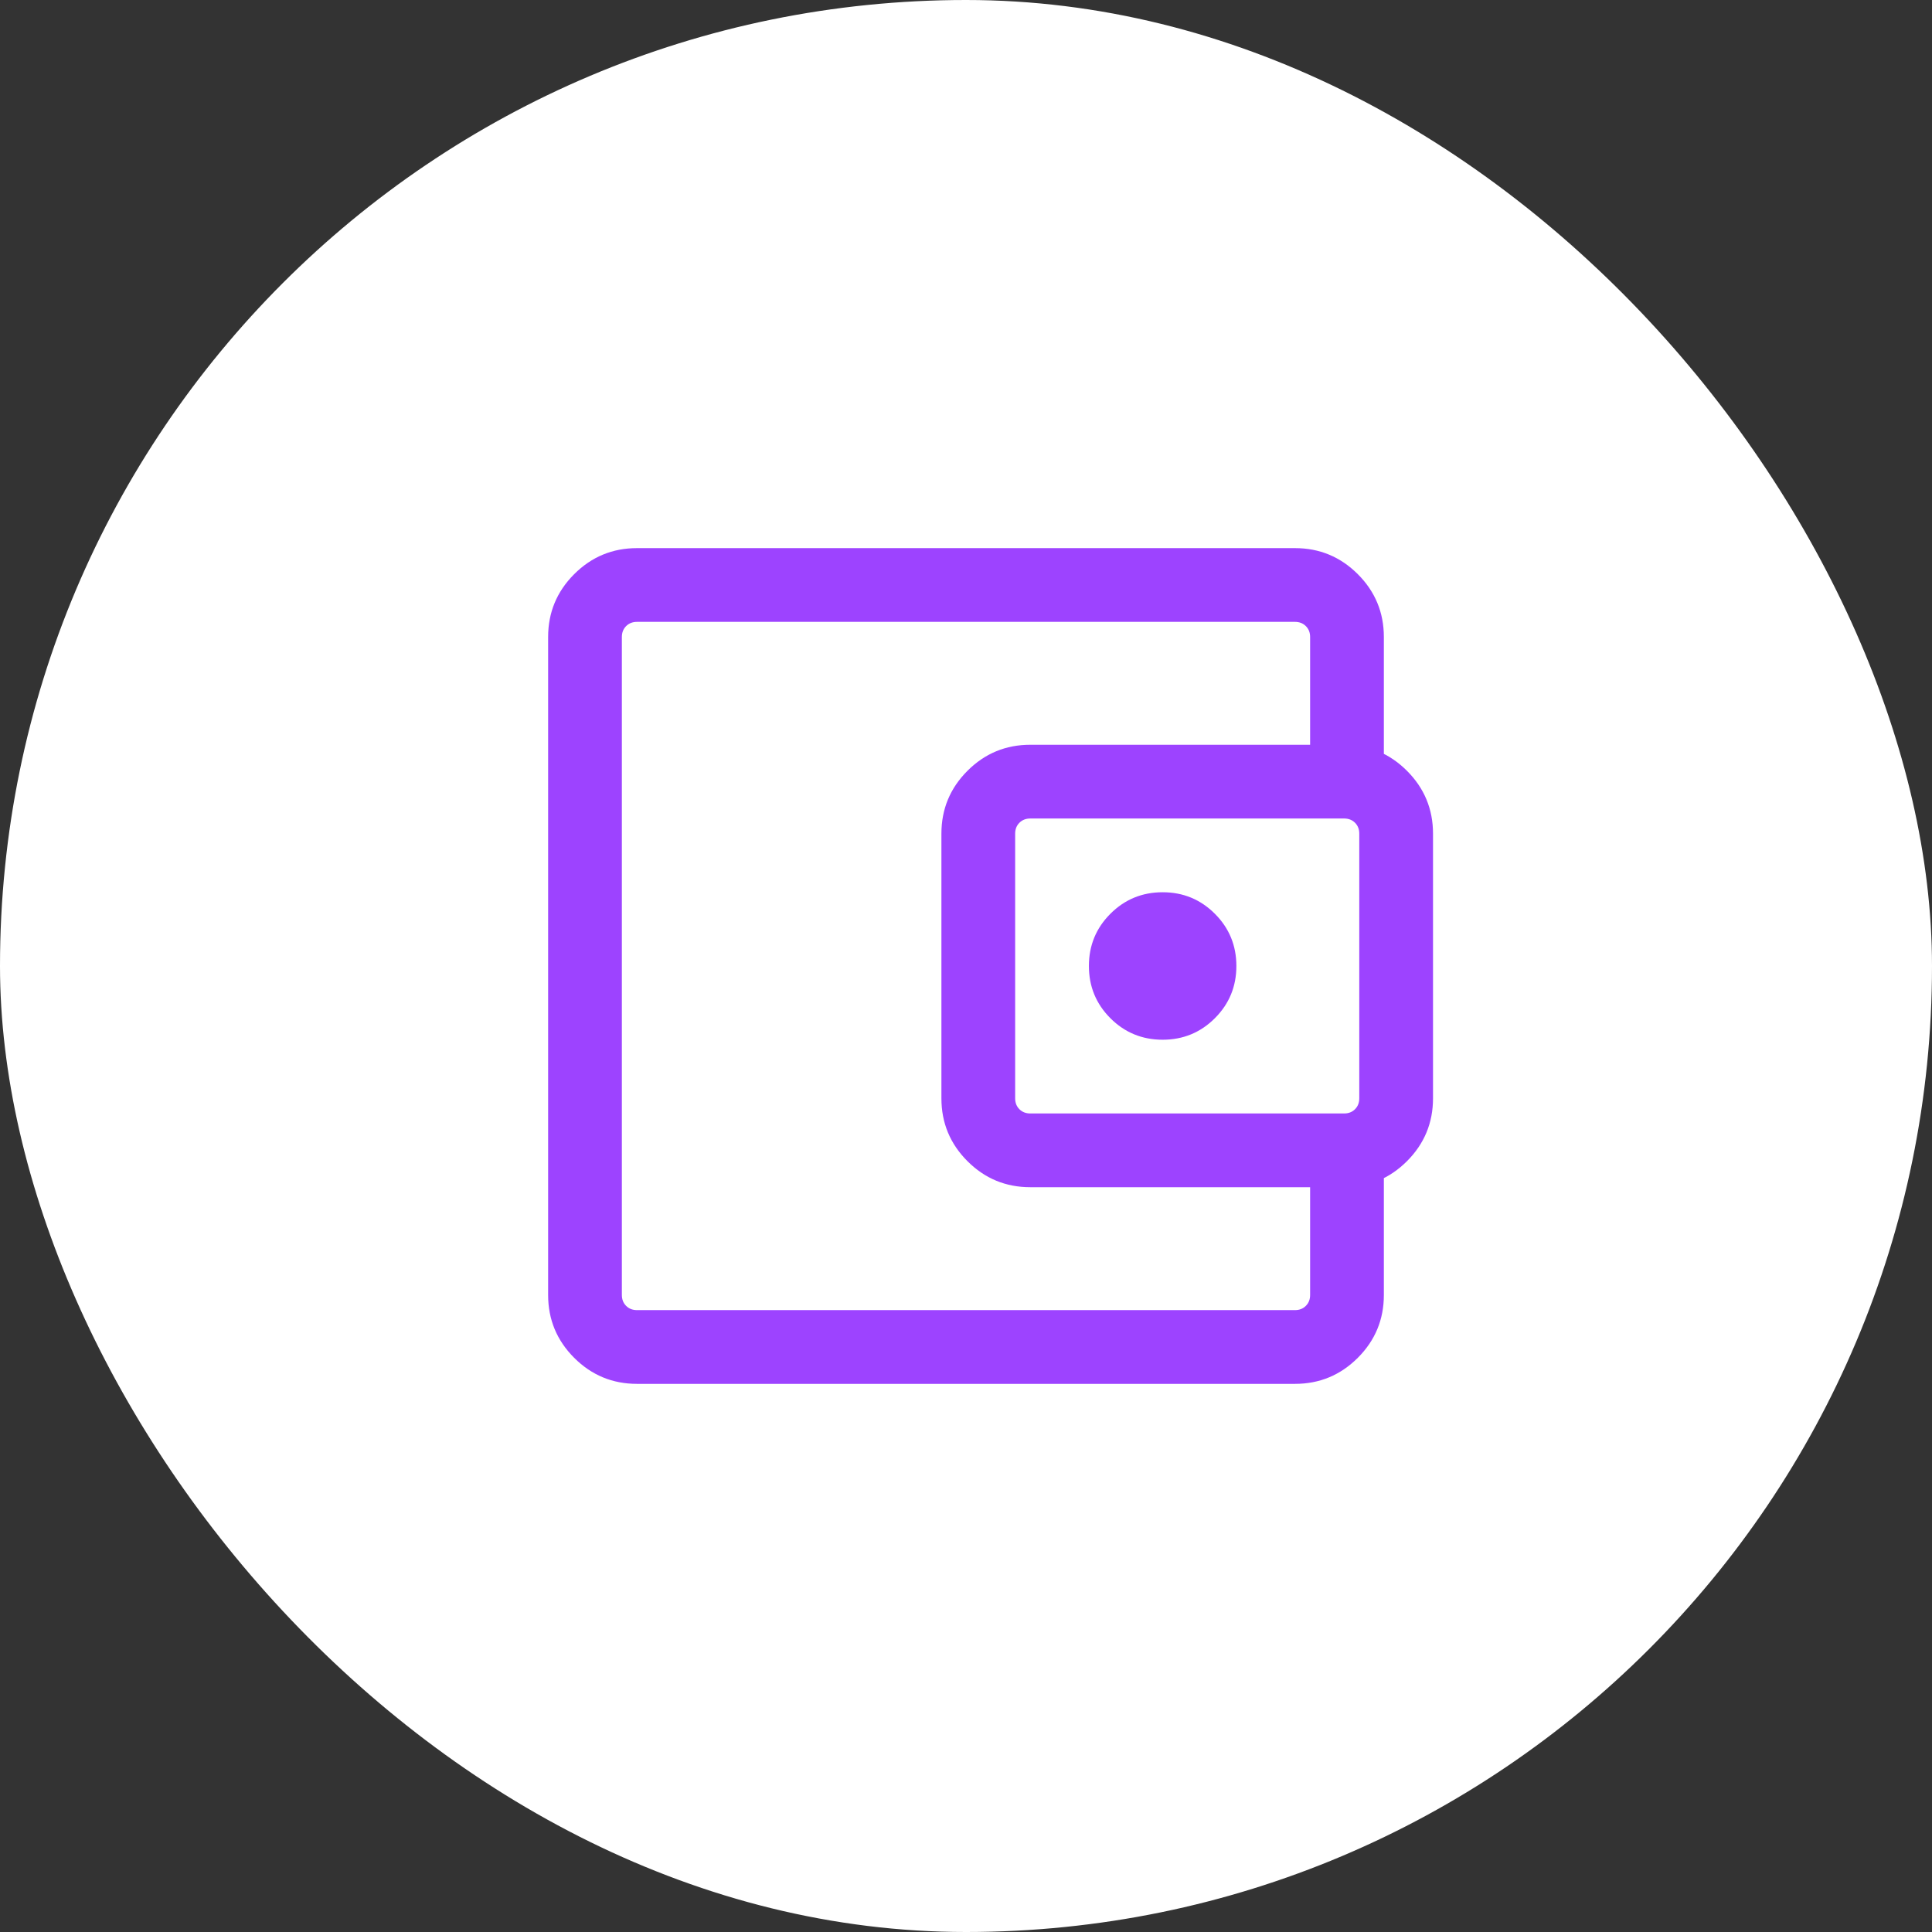 <?xml version="1.0" encoding="UTF-8"?> <svg xmlns="http://www.w3.org/2000/svg" width="131" height="131" viewBox="0 0 131 131" fill="none"><rect x="0" y="0" width="131" height="131" fill="#333333" stroke="none"/><rect width="131" height="131" rx="65.5" fill="white"></rect><mask id="mask0_694_7533" style="mask-type:alpha" maskUnits="userSpaceOnUse" x="25" y="25" width="81" height="81"><rect x="25.5" y="25.5" width="80" height="80" fill="#D9D9D9"></rect></mask><g mask="url(#mask0_694_7533)"><path d="M43.192 93.833C41.53 93.833 40.11 93.244 38.932 92.067C37.755 90.889 37.166 89.469 37.166 87.807V43.192C37.166 41.53 37.755 40.11 38.932 38.932C40.11 37.755 41.53 37.166 43.192 37.166H87.807C89.469 37.166 90.889 37.755 92.067 38.932C93.244 40.11 93.833 41.53 93.833 43.192V52.263H88.833V43.192C88.833 42.892 88.737 42.647 88.544 42.454C88.352 42.262 88.106 42.166 87.807 42.166H43.192C42.892 42.166 42.647 42.262 42.454 42.454C42.262 42.647 42.166 42.892 42.166 43.192V87.807C42.166 88.106 42.262 88.352 42.454 88.544C42.647 88.737 42.892 88.833 43.192 88.833H87.807C88.106 88.833 88.352 88.737 88.544 88.544C88.737 88.352 88.833 88.106 88.833 87.807V78.736H93.833V87.807C93.833 89.469 93.244 90.889 92.067 92.067C90.889 93.244 89.469 93.833 87.807 93.833H43.192ZM69.859 80.499C68.196 80.499 66.776 79.911 65.599 78.734C64.421 77.556 63.833 76.136 63.833 74.474V56.525C63.833 54.863 64.421 53.443 65.599 52.265C66.776 51.088 68.196 50.499 69.859 50.499H91.14C92.802 50.499 94.222 51.088 95.4 52.265C96.577 53.443 97.166 54.863 97.166 56.525V74.474C97.166 76.136 96.577 77.556 95.4 78.734C94.222 79.911 92.802 80.499 91.14 80.499H69.859ZM91.14 75.499C91.44 75.499 91.686 75.403 91.878 75.211C92.07 75.019 92.166 74.773 92.166 74.474V56.525C92.166 56.226 92.07 55.98 91.878 55.788C91.686 55.596 91.44 55.499 91.14 55.499H69.859C69.559 55.499 69.313 55.596 69.121 55.788C68.929 55.98 68.833 56.226 68.833 56.525V74.474C68.833 74.773 68.929 75.019 69.121 75.211C69.313 75.403 69.559 75.499 69.859 75.499H91.14ZM78.833 70.499C80.222 70.499 81.402 70.013 82.374 69.041C83.347 68.069 83.833 66.888 83.833 65.499C83.833 64.111 83.347 62.93 82.374 61.958C81.402 60.986 80.222 60.499 78.833 60.499C77.444 60.499 76.263 60.986 75.291 61.958C74.319 62.93 73.833 64.111 73.833 65.499C73.833 66.888 74.319 68.069 75.291 69.041C76.263 70.013 77.444 70.499 78.833 70.499Z" fill="#9D43FF"></path></g></svg> 